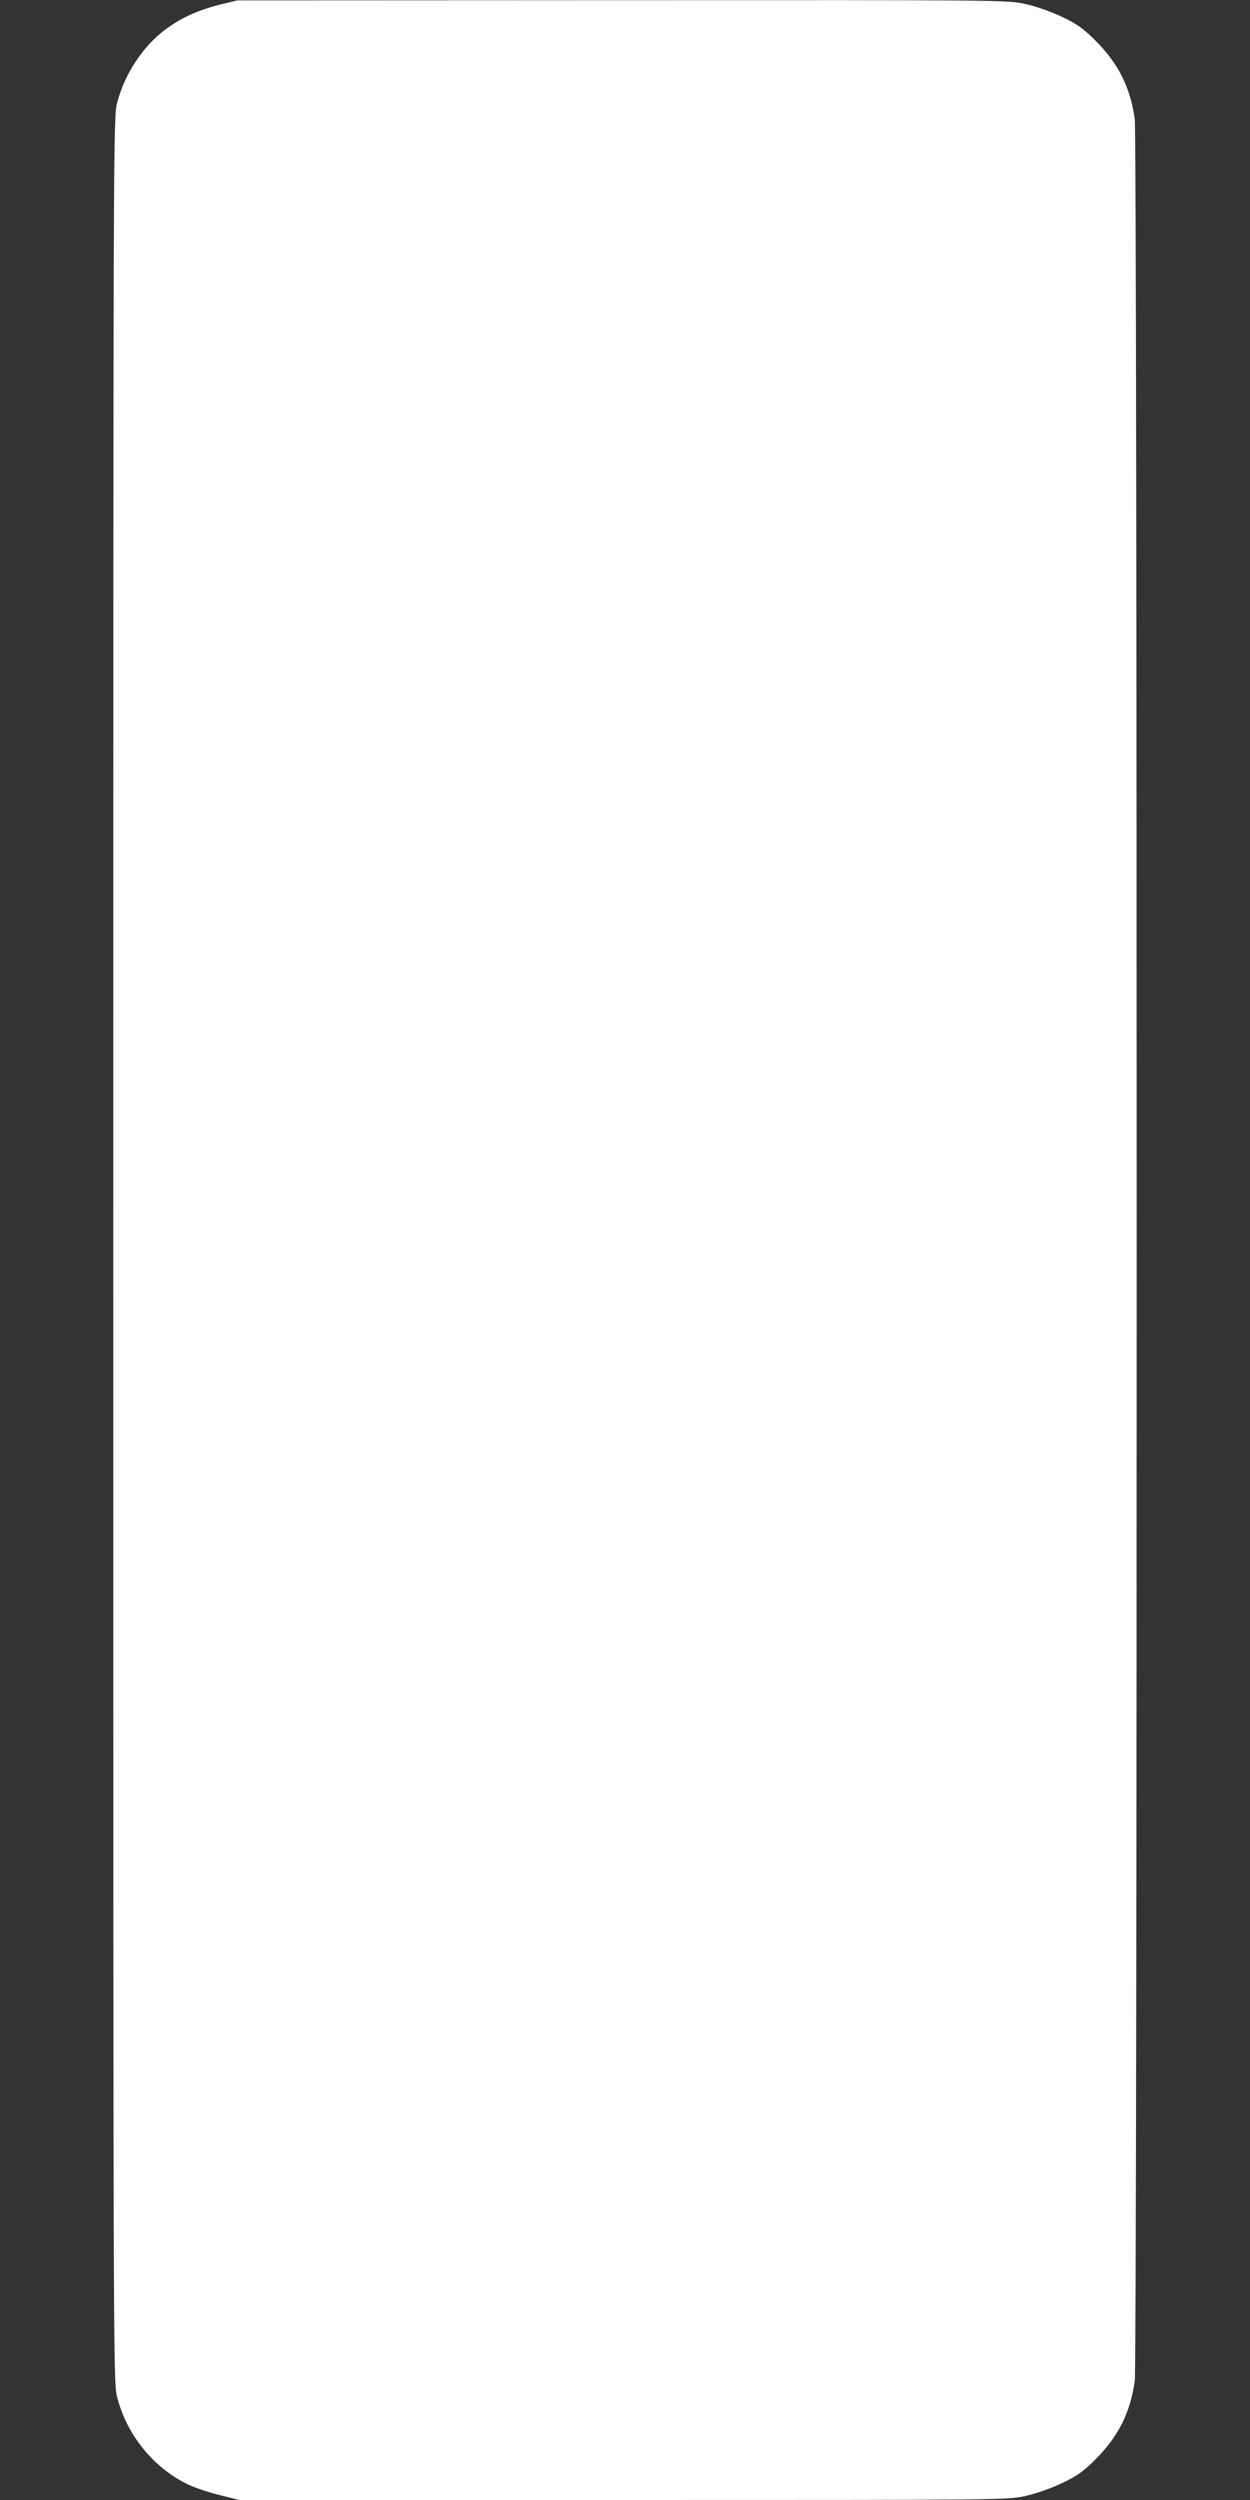 <?xml version="1.0" standalone="no"?>
<!DOCTYPE svg PUBLIC "-//W3C//DTD SVG 20010904//EN"
 "http://www.w3.org/TR/2001/REC-SVG-20010904/DTD/svg10.dtd">
<svg version="1.0" xmlns="http://www.w3.org/2000/svg"
 width="640pt" height="1280pt" viewBox="0 0 640 1280"
 preserveAspectRatio="xMidYMid meet">
<rect x="0" y="0" width="640" height="1280" fill="#333333" stroke="none"/>
<g transform="translate(0,1280) scale(0.1,-0.1)"
fill="#ffffff" stroke="none">
<path d="M1121 12775 c-115 -30 -197 -68 -278 -129 -114 -86 -206 -228 -243
-372 -20 -76 -20 -137 -20 -5874 0 -5737 0 -5798 20 -5874 50 -195 188 -364
366 -448 34 -16 106 -40 160 -53 l99 -25 1967 0 c1958 0 1967 0 2060 21 54 12
133 40 187 66 76 36 107 59 170 121 117 118 178 238 201 402 13 88 13 11492 0
11580 -23 164 -84 284 -201 402 -63 62 -94 85 -170 121 -54 26 -133 54 -187
66 -93 21 -100 21 -2065 20 l-1972 -1 -94 -23z"/>
</g>
</svg>
